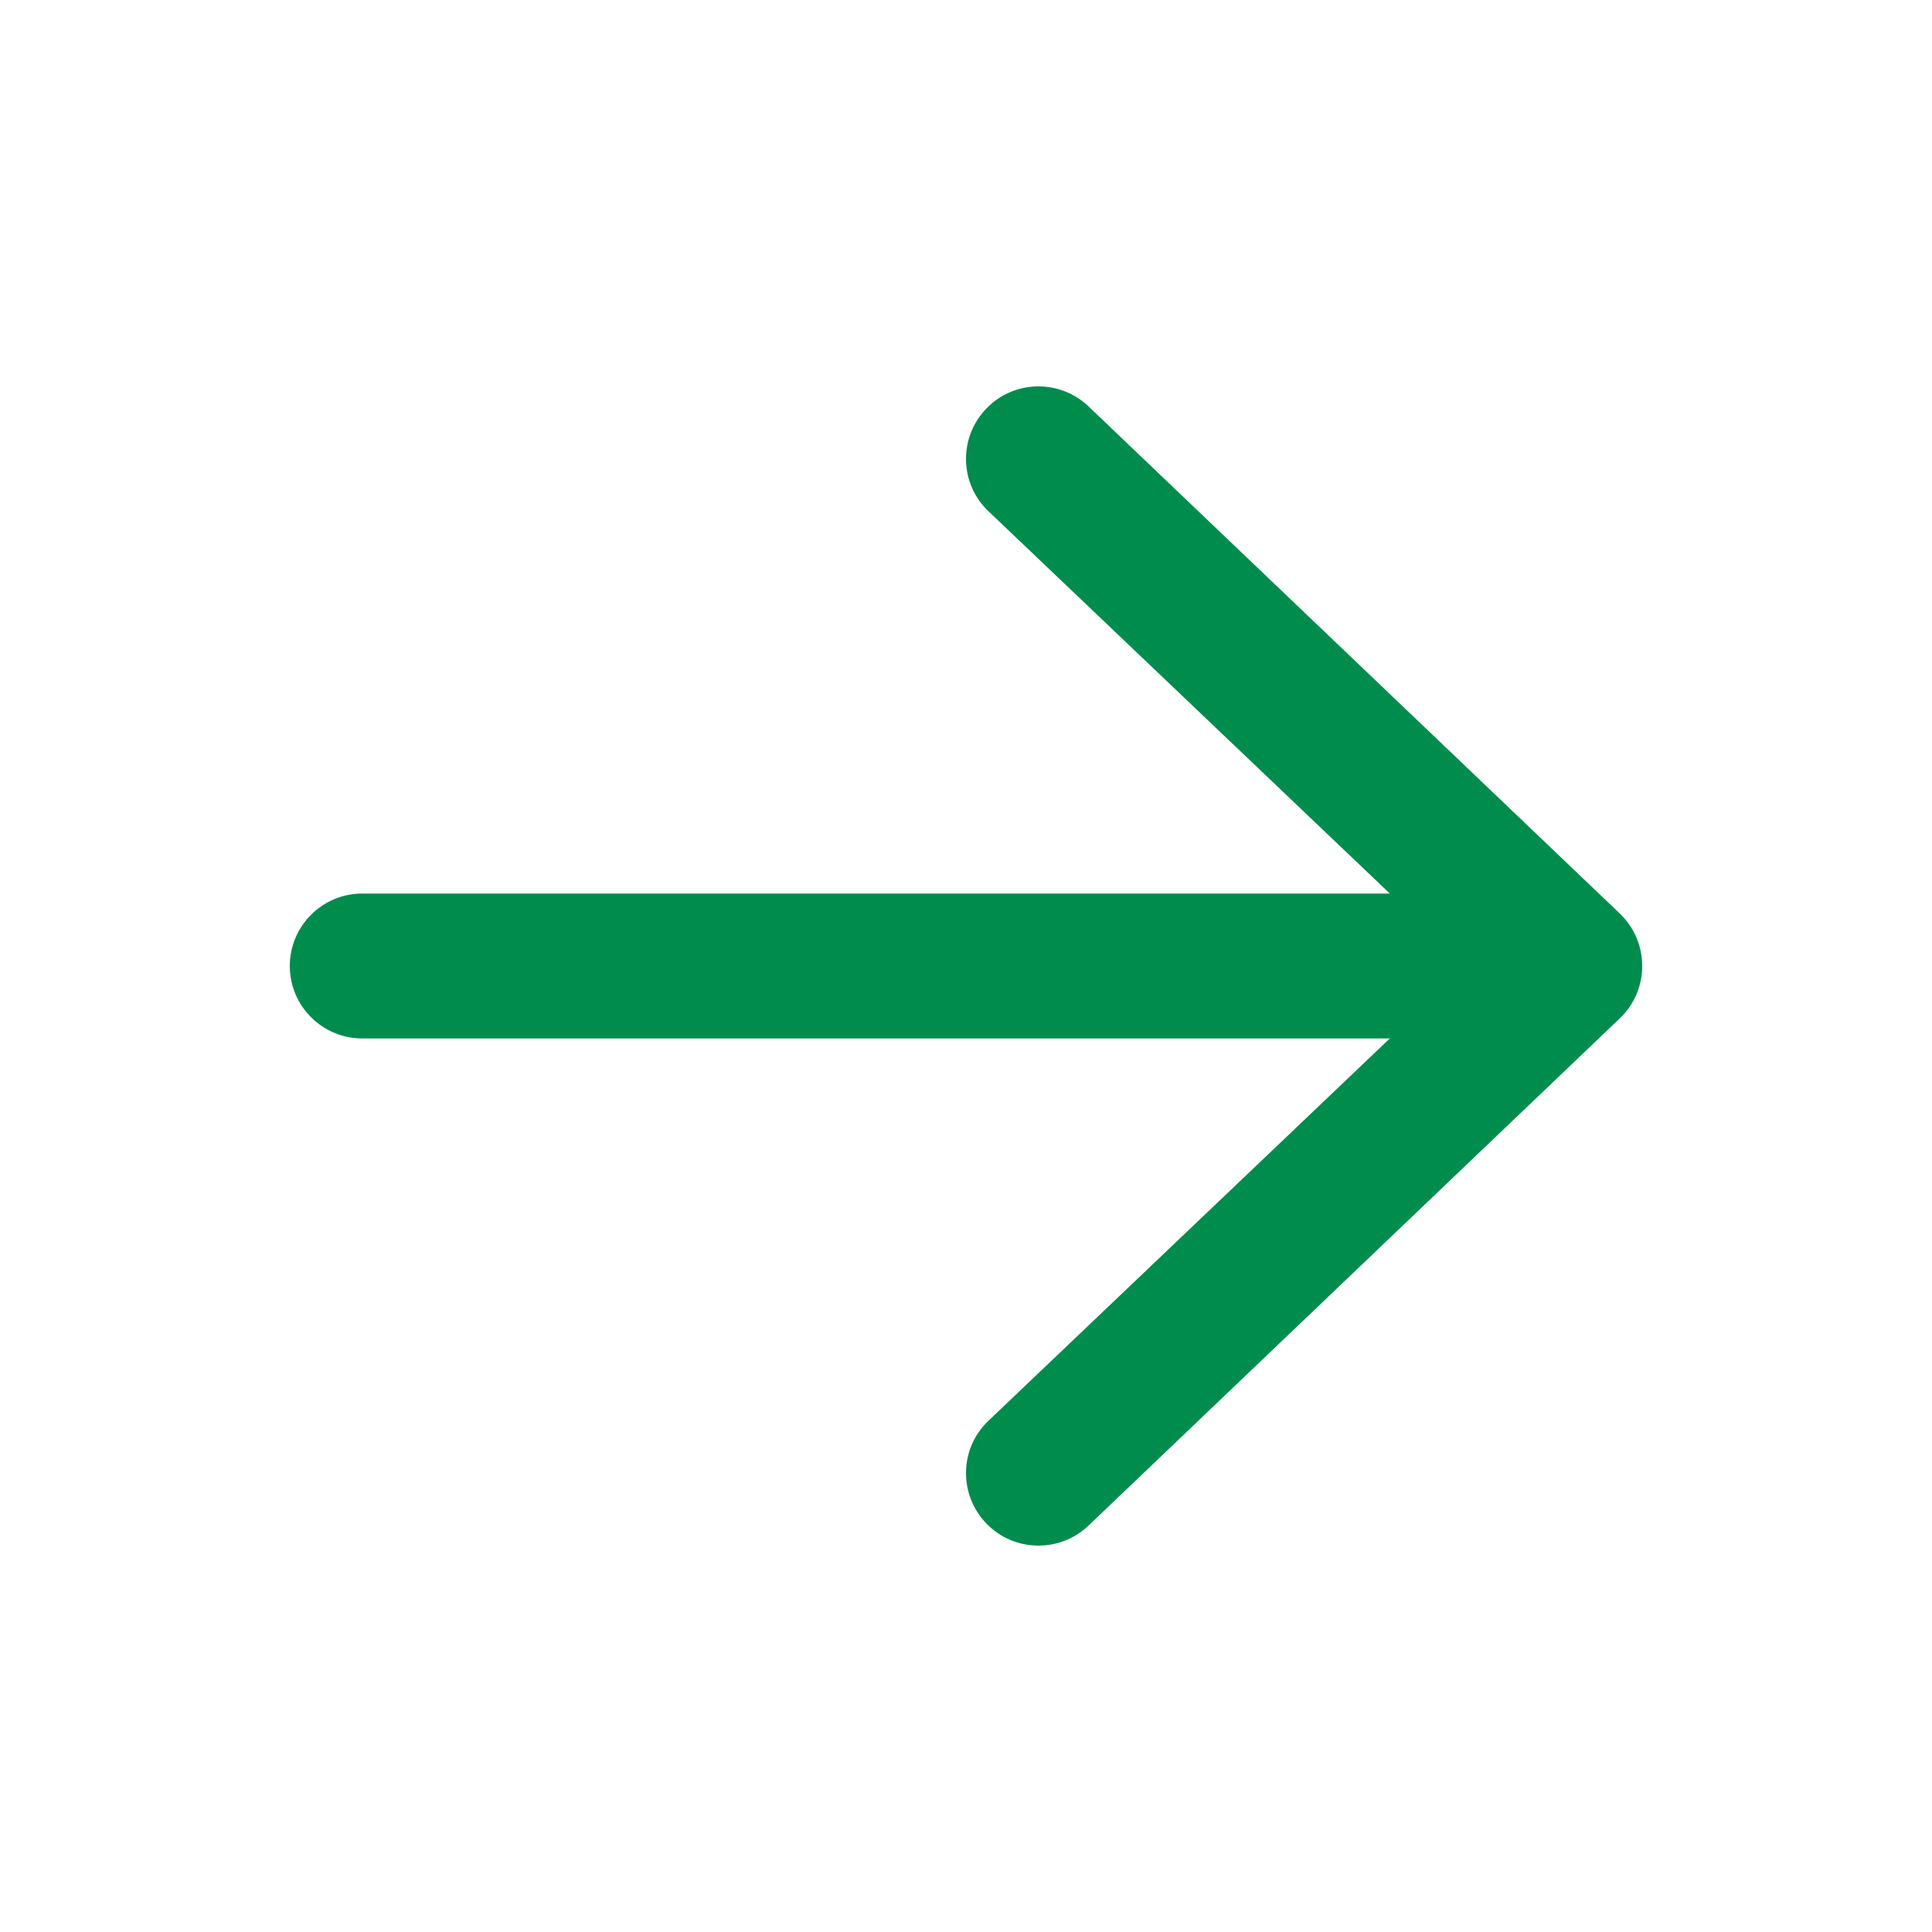 <svg xmlns="http://www.w3.org/2000/svg" width="16" height="16" viewBox="0 0 16 16" fill="none"><path fill-rule="evenodd" clip-rule="evenodd" d="M2.4 8C2.4 7.669 2.669 7.4 3 7.4L11.51 7.4L8.184 4.232C7.945 4.003 7.938 3.623 8.168 3.384C8.397 3.145 8.777 3.138 9.016 3.367L13.416 7.567C13.534 7.681 13.6 7.837 13.6 8C13.6 8.163 13.534 8.319 13.416 8.432L9.016 12.633C8.777 12.862 8.397 12.855 8.168 12.616C7.938 12.377 7.945 11.997 8.184 11.768L11.51 8.6L3 8.6C2.669 8.6 2.4 8.331 2.4 8Z" fill="#008C4C"></path></svg>